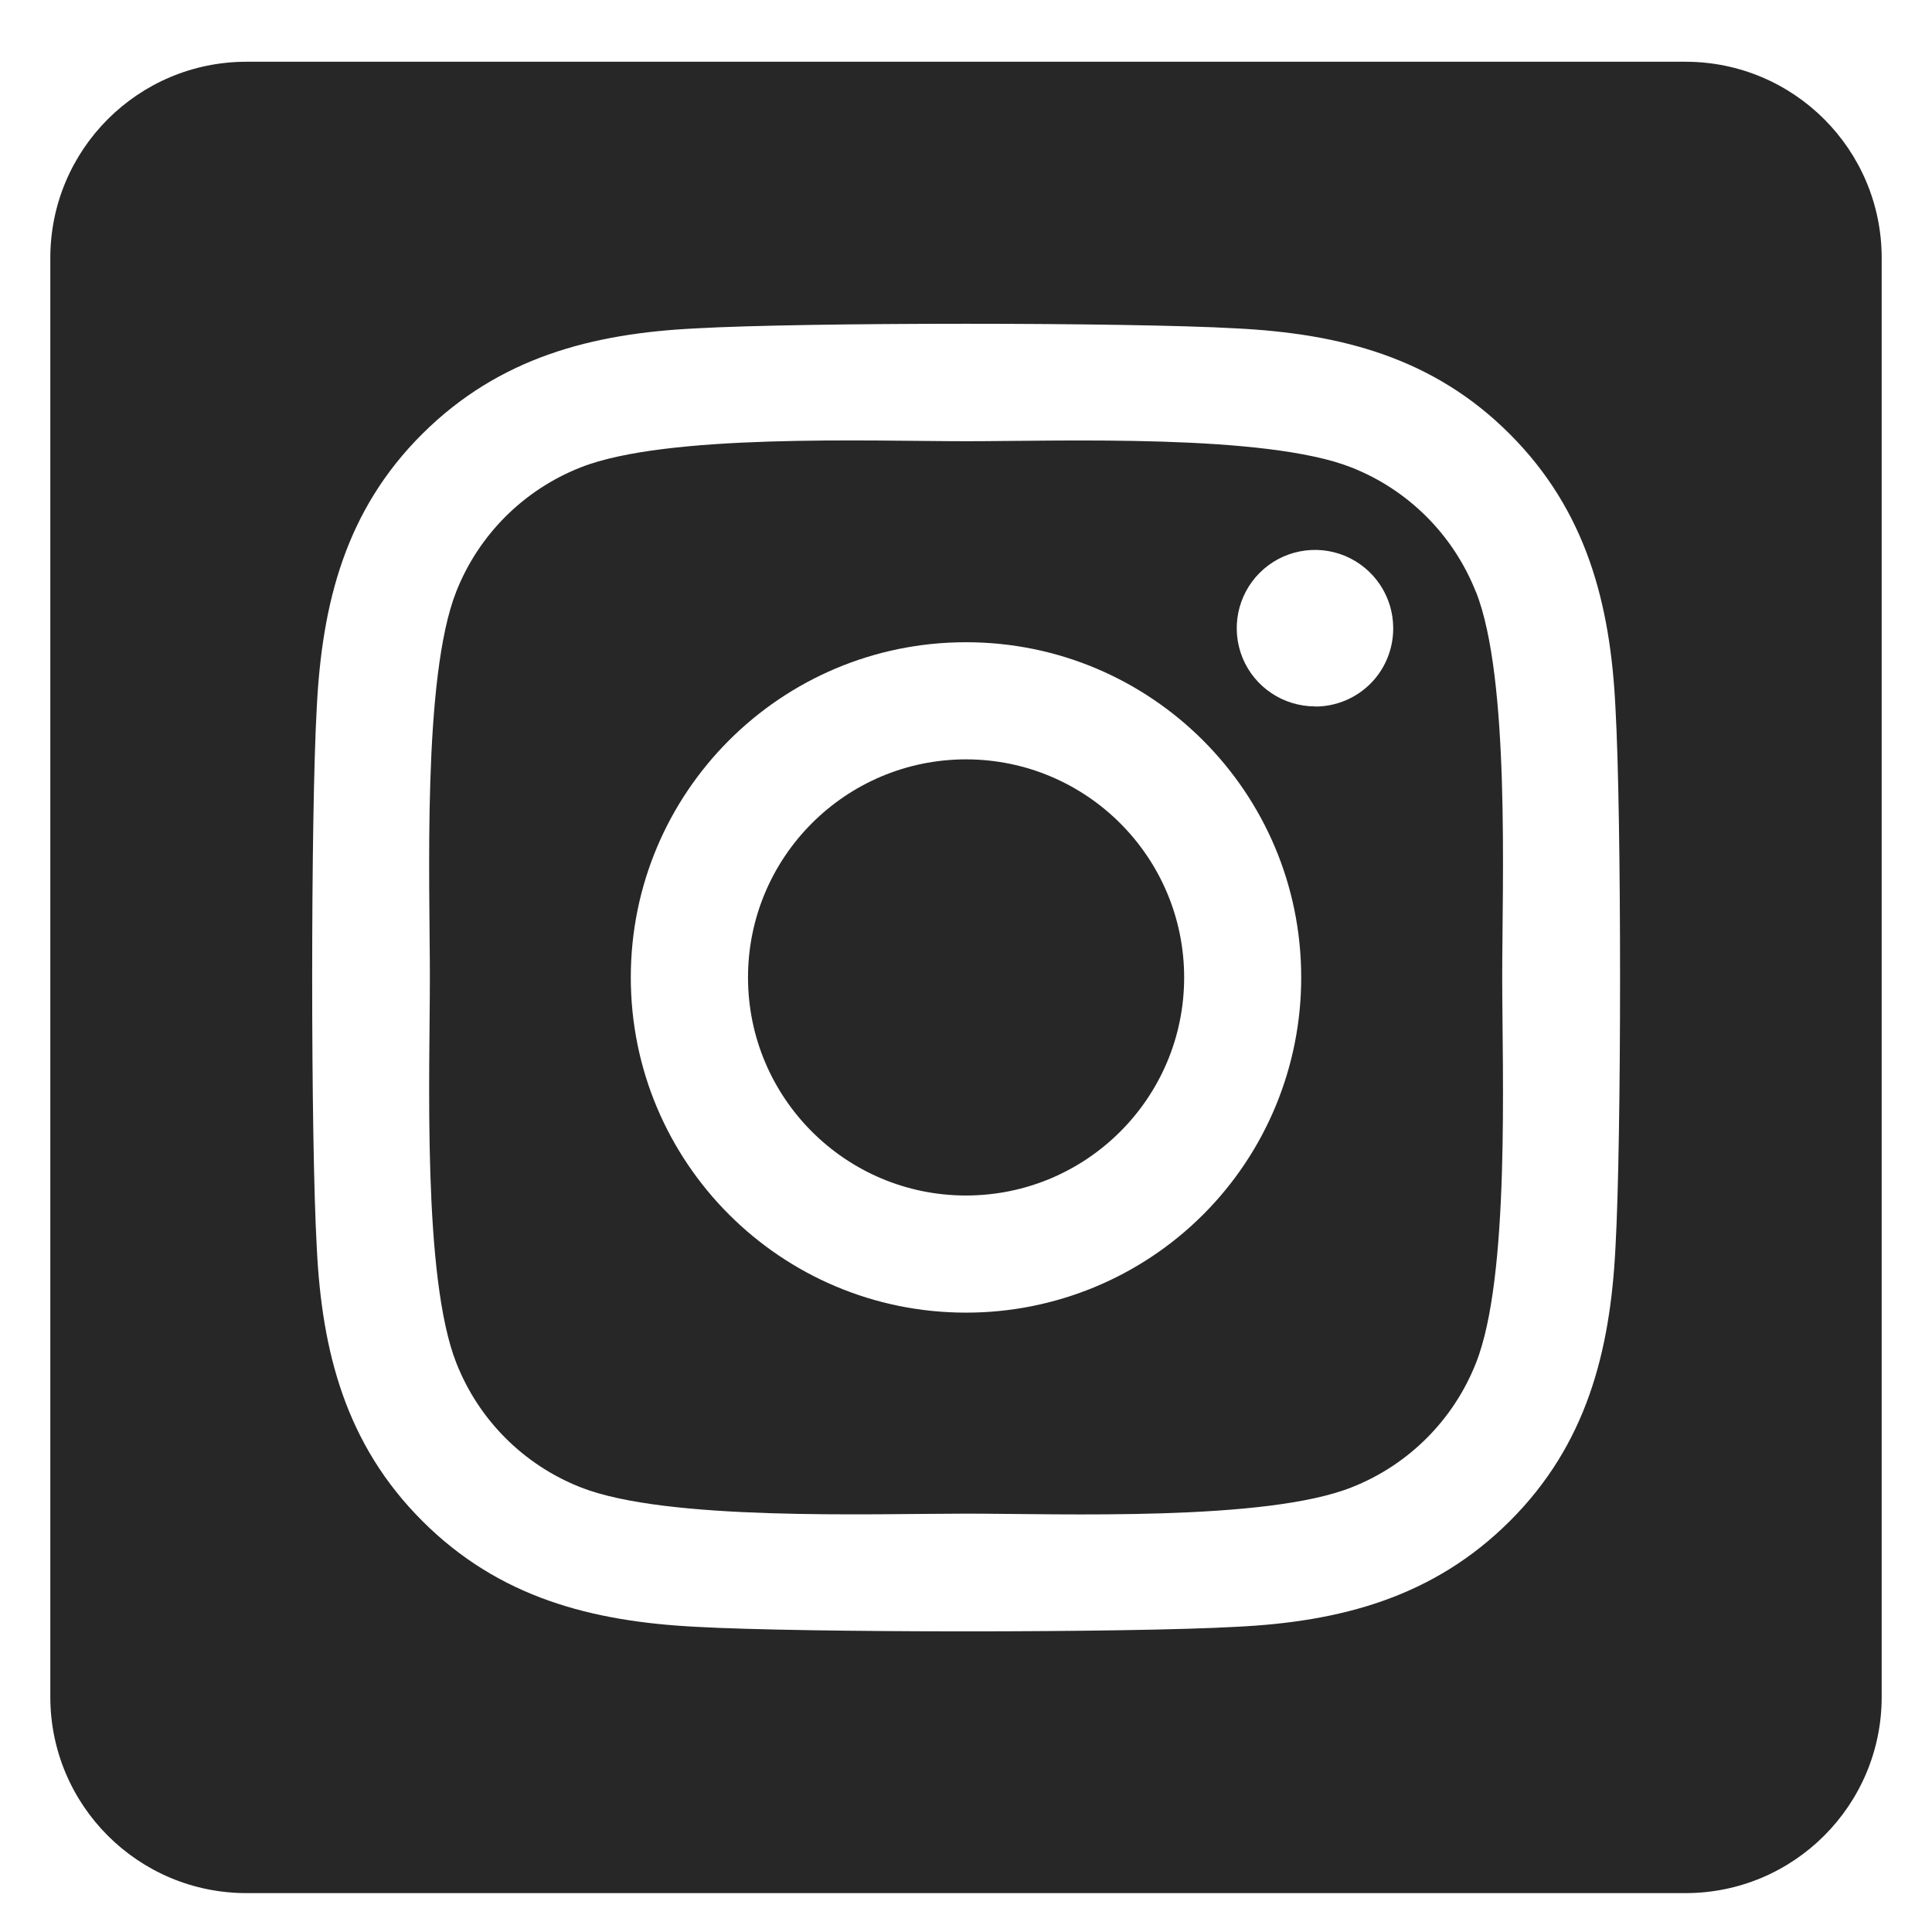 <?xml version="1.0" encoding="UTF-8"?>
<svg width="24px" height="24px" viewBox="0 0 24 24" version="1.1" xmlns="http://www.w3.org/2000/svg" xmlns:xlink="http://www.w3.org/1999/xlink">
    <title>📌 /  icon linkedin</title>
    <g id="Page-1" stroke="none" stroke-width="1" fill="none" fill-rule="evenodd">
        <g id="NEW-HOMEPAGE-V2-DESIGN-DISCUSSION-Copy" transform="translate(-1007, -8109)" fill="#272727" fill-rule="nonzero">
            <g id="Footer-Copy" transform="translate(-34, 7911.142)">
                <g id="instagram-square-brands(1)" transform="translate(1041.625, 198.625)">
                    <path d="M11.375,8.666 C9.879,8.667 8.667,9.88 8.667,11.376 C8.668,12.872 9.881,14.084 11.376,14.084 C12.872,14.083 14.085,12.871 14.085,11.375 C14.084,9.879 12.871,8.667 11.375,8.666 L11.375,8.666 Z M17.708,6.584 C17.429,5.878 16.87,5.319 16.164,5.04 C15.097,4.619 12.558,4.714 11.375,4.714 C10.192,4.714 7.655,4.616 6.586,5.04 C5.879,5.319 5.32,5.878 5.042,6.584 C4.621,7.651 4.715,10.192 4.715,11.374 C4.715,12.557 4.621,15.095 5.044,16.165 C5.322,16.872 5.881,17.431 6.588,17.709 C7.654,18.13 10.193,18.036 11.377,18.036 C12.561,18.036 15.096,18.134 16.166,17.709 C16.872,17.431 17.431,16.872 17.71,16.165 C18.134,15.099 18.036,12.557 18.036,11.375 C18.036,10.193 18.134,7.655 17.71,6.585 L17.708,6.584 Z M11.375,15.539 C9.075,15.539 7.211,13.675 7.211,11.375 C7.211,9.075 9.075,7.211 11.375,7.211 C13.675,7.211 15.539,9.075 15.539,11.375 C15.54,12.48 15.102,13.54 14.321,14.321 C13.54,15.102 12.48,15.54 11.375,15.539 L11.375,15.539 Z M15.711,8.008 C15.318,8.008 14.963,7.772 14.812,7.409 C14.662,7.045 14.745,6.627 15.023,6.349 C15.301,6.071 15.719,5.988 16.082,6.138 C16.445,6.289 16.682,6.643 16.682,7.036 C16.683,7.294 16.582,7.542 16.4,7.725 C16.218,7.907 15.971,8.01 15.713,8.01 L15.711,8.008 Z M20.312,0 L2.438,0 C1.091,0 0,1.091 0,2.438 L0,20.312 C0,21.659 1.091,22.75 2.438,22.75 L20.312,22.75 C21.659,22.75 22.75,21.659 22.75,20.312 L22.75,2.438 C22.75,1.091 21.659,0 20.312,0 L20.312,0 Z M19.443,14.727 C19.378,16.028 19.081,17.181 18.13,18.129 C17.18,19.076 16.028,19.38 14.728,19.442 C13.387,19.517 9.366,19.517 8.025,19.442 C6.723,19.376 5.574,19.079 4.623,18.129 C3.671,17.179 3.372,16.026 3.31,14.727 C3.234,13.385 3.234,9.364 3.31,8.023 C3.375,6.722 3.669,5.569 4.623,4.621 C5.576,3.674 6.729,3.374 8.025,3.312 C9.366,3.236 13.387,3.236 14.728,3.312 C16.03,3.377 17.182,3.675 18.13,4.625 C19.079,5.574 19.381,6.728 19.443,8.03 C19.519,9.366 19.519,13.384 19.443,14.727 Z" id="Shape"></path>
                </g>
            </g>
        </g>
    </g>
</svg>